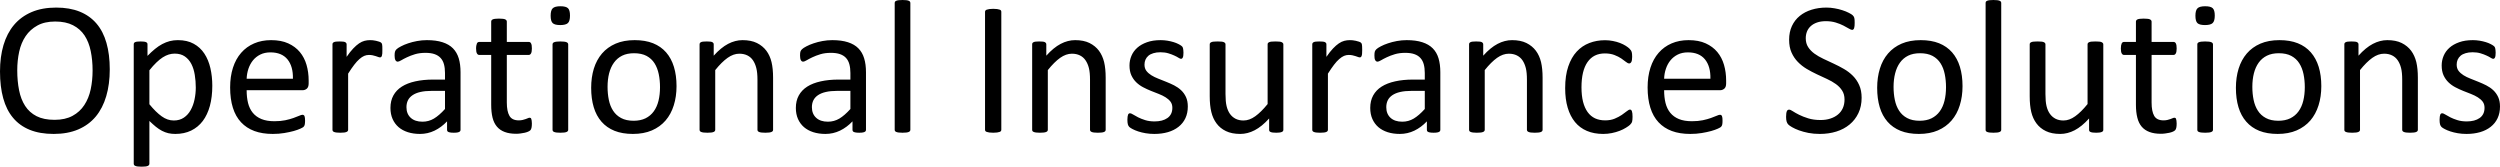 <svg xmlns="http://www.w3.org/2000/svg" viewBox="0 3.49 643.43 42.9" data-asc="0.75" width="643.43" height="42.9"><defs/><g fill="#000000"><g transform="translate(0, 0)"><path d="M28.25 21.34Q28.25 25.17 27.34 28.25Q26.44 31.32 24.65 33.48Q22.85 35.64 20.14 36.80Q17.43 37.96 13.82 37.96Q10.25 37.96 7.65 36.90Q5.05 35.84 3.36 33.81Q1.66 31.79 0.83 28.78Q0 25.78 0 21.88Q0 18.14 0.90 15.09Q1.81 12.04 3.61 9.90Q5.42 7.76 8.13 6.60Q10.84 5.44 14.45 5.44Q17.94 5.44 20.53 6.49Q23.12 7.54 24.84 9.56Q26.56 11.57 27.40 14.54Q28.25 17.50 28.25 21.34M23.83 21.63Q23.83 18.95 23.35 16.64Q22.88 14.33 21.77 12.63Q20.65 10.94 18.80 9.99Q16.94 9.03 14.21 9.03Q11.47 9.03 9.62 10.06Q7.76 11.08 6.60 12.79Q5.44 14.50 4.94 16.78Q4.44 19.07 4.44 21.58Q4.44 24.37 4.91 26.71Q5.37 29.05 6.47 30.75Q7.57 32.45 9.41 33.39Q11.25 34.33 14.04 34.33Q16.80 34.33 18.68 33.30Q20.56 32.28 21.70 30.53Q22.85 28.78 23.34 26.49Q23.83 24.19 23.83 21.63ZM54.64 25.56Q54.64 28.44 54.02 30.74Q53.39 33.03 52.19 34.63Q50.98 36.23 49.19 37.10Q47.41 37.96 45.12 37.96Q44.14 37.96 43.31 37.77Q42.48 37.57 41.69 37.16Q40.89 36.74 40.11 36.11Q39.33 35.47 38.45 34.62L38.45 45.61Q38.45 45.80 38.35 45.95Q38.26 46.09 38.04 46.19Q37.82 46.29 37.43 46.34Q37.04 46.39 36.43 46.39Q35.84 46.39 35.45 46.34Q35.06 46.29 34.83 46.19Q34.59 46.09 34.51 45.95Q34.42 45.80 34.42 45.61L34.42 14.92Q34.42 14.70 34.50 14.56Q34.57 14.43 34.79 14.33Q35.01 14.23 35.35 14.20Q35.69 14.16 36.18 14.16Q36.69 14.16 37.02 14.20Q37.35 14.23 37.57 14.33Q37.79 14.43 37.88 14.56Q37.96 14.70 37.96 14.92L37.96 17.87Q38.96 16.85 39.89 16.09Q40.82 15.33 41.76 14.83Q42.70 14.33 43.69 14.07Q44.68 13.82 45.78 13.82Q48.17 13.82 49.85 14.75Q51.54 15.67 52.60 17.29Q53.66 18.90 54.15 21.03Q54.64 23.17 54.64 25.56M50.39 26.03Q50.39 24.34 50.13 22.77Q49.88 21.19 49.26 19.97Q48.63 18.75 47.58 18.02Q46.53 17.29 44.97 17.29Q44.19 17.29 43.43 17.52Q42.68 17.75 41.89 18.25Q41.11 18.75 40.26 19.57Q39.40 20.39 38.45 21.58L38.45 30.32Q40.11 32.35 41.60 33.42Q43.09 34.50 44.73 34.50Q46.24 34.50 47.33 33.76Q48.41 33.03 49.08 31.81Q49.76 30.59 50.07 29.08Q50.39 27.56 50.39 26.03ZM79.44 24.95Q79.44 25.90 78.97 26.31Q78.49 26.71 77.88 26.71L63.48 26.71Q63.48 28.54 63.84 30.00Q64.21 31.47 65.06 32.52Q65.92 33.57 67.29 34.13Q68.65 34.69 70.63 34.69Q72.19 34.69 73.41 34.44Q74.63 34.18 75.52 33.86Q76.42 33.54 76.99 33.29Q77.56 33.03 77.86 33.03Q78.03 33.03 78.16 33.12Q78.30 33.20 78.37 33.37Q78.44 33.54 78.48 33.85Q78.52 34.16 78.52 34.59Q78.52 34.91 78.49 35.14Q78.47 35.38 78.43 35.56Q78.39 35.74 78.31 35.89Q78.22 36.04 78.09 36.17Q77.95 36.30 77.29 36.61Q76.64 36.91 75.59 37.21Q74.54 37.50 73.16 37.73Q71.78 37.96 70.21 37.96Q67.50 37.96 65.47 37.21Q63.43 36.45 62.04 34.96Q60.64 33.47 59.94 31.23Q59.23 28.98 59.23 26.00Q59.23 23.17 59.96 20.91Q60.69 18.65 62.07 17.08Q63.45 15.50 65.41 14.66Q67.36 13.82 69.78 13.82Q72.36 13.82 74.18 14.65Q76.00 15.48 77.17 16.88Q78.34 18.29 78.89 20.18Q79.44 22.07 79.44 24.22L79.44 24.95M75.39 23.75Q75.46 20.58 73.99 18.77Q72.51 16.97 69.60 16.97Q68.12 16.97 66.99 17.53Q65.87 18.09 65.11 19.02Q64.36 19.95 63.94 21.18Q63.53 22.41 63.48 23.75L75.39 23.75ZM98.41 16.36Q98.41 16.89 98.39 17.26Q98.36 17.63 98.29 17.83Q98.22 18.04 98.11 18.15Q98.00 18.26 97.80 18.26Q97.61 18.26 97.33 18.15Q97.05 18.04 96.69 17.93Q96.34 17.82 95.90 17.72Q95.46 17.63 94.95 17.63Q94.34 17.63 93.75 17.87Q93.16 18.12 92.52 18.68Q91.87 19.24 91.16 20.17Q90.45 21.09 89.60 22.44L89.60 36.89Q89.60 37.08 89.50 37.22Q89.40 37.35 89.18 37.45Q88.96 37.55 88.57 37.60Q88.18 37.65 87.57 37.65Q86.99 37.65 86.60 37.60Q86.21 37.55 85.97 37.45Q85.74 37.35 85.66 37.22Q85.57 37.08 85.57 36.89L85.57 14.92Q85.57 14.72 85.64 14.59Q85.72 14.45 85.94 14.34Q86.16 14.23 86.50 14.20Q86.84 14.16 87.40 14.16Q87.94 14.16 88.29 14.20Q88.65 14.23 88.84 14.34Q89.04 14.45 89.12 14.59Q89.21 14.72 89.21 14.92L89.21 18.12Q90.11 16.80 90.91 15.97Q91.70 15.14 92.41 14.66Q93.12 14.18 93.81 14.00Q94.51 13.82 95.21 13.82Q95.53 13.82 95.94 13.85Q96.34 13.89 96.78 13.99Q97.22 14.09 97.57 14.21Q97.92 14.33 98.07 14.45Q98.22 14.58 98.27 14.69Q98.32 14.79 98.35 14.97Q98.39 15.14 98.40 15.47Q98.41 15.80 98.41 16.36ZM118.53 36.91Q118.53 37.21 118.33 37.35Q118.14 37.50 117.80 37.57Q117.46 37.65 116.80 37.65Q116.16 37.65 115.78 37.57Q115.41 37.50 115.23 37.35Q115.06 37.21 115.06 36.91L115.06 34.72Q113.62 36.25 111.85 37.11Q110.08 37.96 108.11 37.96Q106.37 37.96 104.97 37.51Q103.56 37.06 102.58 36.21Q101.59 35.35 101.04 34.11Q100.49 32.86 100.49 31.27Q100.49 29.42 101.25 28.05Q102.00 26.68 103.42 25.78Q104.83 24.88 106.88 24.43Q108.94 23.97 111.50 23.97L114.53 23.97L114.53 22.27Q114.53 21.00 114.26 20.02Q113.99 19.04 113.39 18.40Q112.79 17.75 111.84 17.42Q110.89 17.09 109.50 17.09Q108.01 17.09 106.82 17.44Q105.64 17.80 104.75 18.23Q103.86 18.65 103.26 19.01Q102.66 19.36 102.37 19.36Q102.17 19.36 102.03 19.26Q101.88 19.17 101.77 18.97Q101.66 18.77 101.61 18.47Q101.56 18.16 101.56 17.80Q101.56 17.19 101.65 16.83Q101.73 16.48 102.06 16.16Q102.39 15.84 103.20 15.42Q104.00 14.99 105.05 14.64Q106.10 14.28 107.35 14.05Q108.59 13.82 109.86 13.82Q112.23 13.82 113.89 14.36Q115.55 14.89 116.58 15.93Q117.60 16.97 118.07 18.51Q118.53 20.04 118.53 22.09L118.53 36.91M114.53 26.88L111.08 26.88Q109.42 26.88 108.20 27.16Q106.98 27.44 106.18 27.99Q105.37 28.54 104.99 29.31Q104.61 30.08 104.61 31.08Q104.61 32.79 105.70 33.80Q106.79 34.81 108.74 34.81Q110.33 34.81 111.68 34.01Q113.04 33.20 114.53 31.54L114.53 26.88ZM136.89 35.28Q136.89 35.99 136.79 36.40Q136.69 36.82 136.50 37.01Q136.30 37.21 135.91 37.38Q135.52 37.55 135.02 37.66Q134.52 37.77 133.96 37.84Q133.40 37.92 132.84 37.92Q131.13 37.92 129.91 37.46Q128.69 37.01 127.91 36.10Q127.12 35.18 126.77 33.78Q126.42 32.37 126.42 30.47L126.42 17.63L123.34 17.63Q122.97 17.63 122.75 17.24Q122.53 16.85 122.53 15.97Q122.53 15.50 122.60 15.19Q122.66 14.87 122.75 14.66Q122.85 14.45 123.01 14.37Q123.17 14.28 123.36 14.28L126.42 14.28L126.42 9.06Q126.42 8.89 126.50 8.74Q126.59 8.59 126.82 8.48Q127.05 8.37 127.44 8.33Q127.83 8.28 128.42 8.28Q129.03 8.28 129.42 8.33Q129.81 8.37 130.03 8.48Q130.25 8.59 130.35 8.74Q130.44 8.89 130.44 9.06L130.44 14.28L136.08 14.28Q136.28 14.28 136.43 14.37Q136.57 14.45 136.68 14.66Q136.79 14.87 136.84 15.19Q136.89 15.50 136.89 15.97Q136.89 16.85 136.67 17.24Q136.45 17.63 136.08 17.63L130.44 17.63L130.44 29.88Q130.44 32.15 131.12 33.31Q131.79 34.47 133.52 34.47Q134.08 34.47 134.52 34.36Q134.96 34.25 135.30 34.13Q135.64 34.01 135.89 33.90Q136.13 33.79 136.33 33.79Q136.45 33.79 136.56 33.85Q136.67 33.91 136.73 34.08Q136.79 34.25 136.84 34.55Q136.89 34.84 136.89 35.28ZM146.24 36.89Q146.24 37.08 146.14 37.22Q146.04 37.35 145.83 37.45Q145.61 37.55 145.21 37.60Q144.82 37.65 144.21 37.65Q143.63 37.65 143.24 37.60Q142.85 37.55 142.61 37.45Q142.38 37.35 142.30 37.22Q142.21 37.08 142.21 36.89L142.21 14.92Q142.21 14.75 142.30 14.60Q142.38 14.45 142.61 14.36Q142.85 14.26 143.24 14.21Q143.63 14.16 144.21 14.16Q144.82 14.16 145.21 14.21Q145.61 14.26 145.83 14.36Q146.04 14.45 146.14 14.60Q146.24 14.75 146.24 14.92L146.24 36.89M146.70 7.50Q146.70 8.91 146.17 9.42Q145.63 9.94 144.19 9.94Q142.77 9.94 142.25 9.44Q141.72 8.94 141.72 7.54Q141.72 6.13 142.26 5.62Q142.80 5.10 144.24 5.10Q145.65 5.10 146.18 5.60Q146.70 6.10 146.70 7.50ZM174.12 25.66Q174.12 28.34 173.41 30.60Q172.71 32.86 171.30 34.50Q169.90 36.13 167.79 37.05Q165.67 37.96 162.89 37.96Q160.18 37.96 158.17 37.16Q156.15 36.35 154.81 34.81Q153.47 33.28 152.81 31.08Q152.15 28.88 152.15 26.10Q152.15 23.41 152.84 21.15Q153.54 18.90 154.94 17.26Q156.35 15.63 158.45 14.72Q160.55 13.82 163.35 13.82Q166.06 13.82 168.08 14.62Q170.09 15.43 171.44 16.97Q172.78 18.51 173.45 20.70Q174.12 22.90 174.12 25.66M169.87 25.93Q169.87 24.15 169.54 22.56Q169.21 20.97 168.46 19.78Q167.70 18.58 166.41 17.88Q165.11 17.19 163.18 17.19Q161.40 17.19 160.12 17.82Q158.84 18.46 158.01 19.62Q157.18 20.78 156.77 22.36Q156.37 23.95 156.37 25.83Q156.37 27.64 156.70 29.22Q157.03 30.81 157.80 31.99Q158.57 33.18 159.86 33.87Q161.16 34.57 163.09 34.57Q164.84 34.57 166.14 33.94Q167.43 33.30 168.26 32.15Q169.09 31.01 169.48 29.42Q169.87 27.83 169.87 25.93ZM198.97 36.89Q198.97 37.08 198.88 37.22Q198.78 37.35 198.56 37.45Q198.34 37.55 197.95 37.60Q197.56 37.65 196.97 37.65Q196.36 37.65 195.97 37.60Q195.58 37.55 195.36 37.45Q195.14 37.35 195.04 37.22Q194.95 37.08 194.95 36.89L194.95 24.02Q194.95 22.14 194.65 21.00Q194.36 19.85 193.80 19.02Q193.24 18.19 192.35 17.75Q191.46 17.31 190.28 17.31Q188.77 17.31 187.26 18.38Q185.74 19.46 184.08 21.53L184.08 36.89Q184.08 37.08 183.98 37.22Q183.89 37.35 183.67 37.45Q183.45 37.55 183.06 37.60Q182.67 37.65 182.06 37.65Q181.47 37.65 181.08 37.60Q180.69 37.55 180.46 37.45Q180.22 37.35 180.14 37.22Q180.05 37.08 180.05 36.89L180.05 14.92Q180.05 14.72 180.13 14.59Q180.20 14.45 180.42 14.34Q180.64 14.23 180.98 14.20Q181.32 14.16 181.88 14.16Q182.42 14.16 182.78 14.20Q183.13 14.23 183.33 14.34Q183.52 14.45 183.61 14.59Q183.69 14.72 183.69 14.92L183.69 17.82Q185.55 15.75 187.39 14.78Q189.23 13.82 191.11 13.82Q193.31 13.82 194.81 14.56Q196.31 15.31 197.24 16.55Q198.17 17.80 198.57 19.47Q198.97 21.14 198.97 23.49L198.97 36.89ZM222.88 36.91Q222.88 37.21 222.68 37.35Q222.49 37.50 222.14 37.57Q221.80 37.65 221.14 37.65Q220.51 37.65 220.13 37.57Q219.75 37.50 219.58 37.35Q219.41 37.21 219.41 36.91L219.41 34.72Q217.97 36.25 216.20 37.11Q214.43 37.96 212.45 37.96Q210.72 37.96 209.31 37.51Q207.91 37.06 206.92 36.21Q205.93 35.35 205.38 34.11Q204.83 32.86 204.83 31.27Q204.83 29.42 205.59 28.05Q206.35 26.68 207.76 25.78Q209.18 24.88 211.23 24.43Q213.28 23.97 215.84 23.97L218.87 23.97L218.87 22.27Q218.87 21.00 218.60 20.02Q218.33 19.04 217.74 18.40Q217.14 17.75 216.19 17.42Q215.23 17.09 213.84 17.09Q212.35 17.09 211.17 17.44Q209.99 17.80 209.09 18.23Q208.20 18.65 207.60 19.01Q207.01 19.36 206.71 19.36Q206.52 19.36 206.37 19.26Q206.23 19.17 206.12 18.97Q206.01 18.77 205.96 18.47Q205.91 18.16 205.91 17.80Q205.91 17.19 205.99 16.83Q206.08 16.48 206.41 16.16Q206.74 15.84 207.54 15.42Q208.35 14.99 209.40 14.64Q210.45 14.28 211.69 14.05Q212.94 13.82 214.21 13.82Q216.58 13.82 218.24 14.36Q219.90 14.89 220.92 15.93Q221.95 16.97 222.41 18.51Q222.88 20.04 222.88 22.09L222.88 36.91M218.87 26.88L215.43 26.88Q213.77 26.88 212.55 27.16Q211.33 27.44 210.52 27.99Q209.72 28.54 209.34 29.31Q208.96 30.08 208.96 31.08Q208.96 32.79 210.05 33.80Q211.13 34.81 213.09 34.81Q214.67 34.81 216.03 34.01Q217.38 33.20 218.87 31.54L218.87 26.88ZM234.30 36.89Q234.30 37.08 234.20 37.22Q234.11 37.35 233.89 37.45Q233.67 37.55 233.28 37.60Q232.89 37.65 232.28 37.65Q231.69 37.65 231.30 37.60Q230.91 37.55 230.68 37.45Q230.44 37.35 230.36 37.22Q230.27 37.08 230.27 36.89L230.27 4.27Q230.27 4.08 230.36 3.93Q230.44 3.78 230.68 3.69Q230.91 3.59 231.30 3.54Q231.69 3.49 232.28 3.49Q232.89 3.49 233.28 3.54Q233.67 3.59 233.89 3.69Q234.11 3.78 234.20 3.93Q234.30 4.08 234.30 4.27L234.30 36.89ZM257.71 36.87Q257.71 37.06 257.62 37.21Q257.52 37.35 257.28 37.44Q257.03 37.52 256.63 37.59Q256.23 37.65 255.62 37.65Q255.03 37.65 254.61 37.59Q254.20 37.52 253.96 37.44Q253.71 37.35 253.61 37.21Q253.52 37.06 253.52 36.87L253.52 6.54Q253.52 6.35 253.63 6.20Q253.74 6.05 253.99 5.97Q254.25 5.88 254.65 5.82Q255.05 5.76 255.62 5.76Q256.23 5.76 256.63 5.82Q257.03 5.88 257.28 5.97Q257.52 6.05 257.62 6.20Q257.71 6.35 257.71 6.54L257.71 36.87ZM284.57 36.89Q284.57 37.08 284.47 37.22Q284.38 37.35 284.16 37.45Q283.94 37.55 283.54 37.60Q283.15 37.65 282.57 37.65Q281.96 37.65 281.57 37.60Q281.18 37.55 280.96 37.45Q280.74 37.35 280.64 37.22Q280.54 37.08 280.54 36.89L280.54 24.02Q280.54 22.14 280.25 21.00Q279.96 19.85 279.39 19.02Q278.83 18.19 277.94 17.75Q277.05 17.31 275.88 17.31Q274.37 17.31 272.85 18.38Q271.34 19.46 269.68 21.53L269.68 36.89Q269.68 37.08 269.58 37.22Q269.48 37.35 269.26 37.45Q269.04 37.55 268.65 37.60Q268.26 37.65 267.65 37.65Q267.07 37.65 266.67 37.60Q266.28 37.55 266.05 37.45Q265.82 37.35 265.73 37.22Q265.65 37.08 265.65 36.89L265.65 14.92Q265.65 14.72 265.72 14.59Q265.80 14.45 266.02 14.34Q266.24 14.23 266.58 14.20Q266.92 14.16 267.48 14.16Q268.02 14.16 268.37 14.20Q268.73 14.23 268.92 14.34Q269.12 14.45 269.20 14.59Q269.29 14.72 269.29 14.92L269.29 17.82Q271.14 15.75 272.99 14.78Q274.83 13.82 276.71 13.82Q278.91 13.82 280.41 14.56Q281.91 15.31 282.84 16.55Q283.76 17.80 284.17 19.47Q284.57 21.14 284.57 23.49L284.57 36.89ZM305.71 30.91Q305.71 32.59 305.09 33.91Q304.47 35.23 303.32 36.13Q302.17 37.04 300.59 37.50Q299.00 37.96 297.09 37.96Q295.92 37.96 294.86 37.78Q293.80 37.60 292.96 37.32Q292.11 37.04 291.53 36.73Q290.94 36.43 290.67 36.18Q290.41 35.94 290.28 35.50Q290.16 35.06 290.16 34.30Q290.16 33.84 290.21 33.52Q290.26 33.20 290.33 33.01Q290.41 32.81 290.54 32.73Q290.67 32.64 290.84 32.64Q291.11 32.64 291.64 32.97Q292.16 33.30 292.93 33.69Q293.70 34.08 294.75 34.41Q295.80 34.74 297.17 34.74Q298.19 34.74 299.02 34.52Q299.85 34.30 300.46 33.87Q301.07 33.45 301.40 32.79Q301.73 32.13 301.73 31.23Q301.73 30.30 301.26 29.66Q300.78 29.03 300 28.54Q299.22 28.05 298.24 27.67Q297.27 27.29 296.23 26.88Q295.19 26.46 294.20 25.94Q293.21 25.42 292.43 24.66Q291.65 23.90 291.17 22.85Q290.70 21.80 290.70 20.34Q290.70 19.04 291.20 17.86Q291.70 16.67 292.70 15.78Q293.70 14.89 295.20 14.36Q296.70 13.82 298.71 13.82Q299.58 13.82 300.46 13.96Q301.34 14.11 302.05 14.33Q302.76 14.55 303.26 14.81Q303.76 15.06 304.02 15.26Q304.27 15.45 304.36 15.60Q304.44 15.75 304.48 15.93Q304.52 16.11 304.55 16.38Q304.59 16.65 304.59 17.04Q304.59 17.46 304.55 17.76Q304.52 18.07 304.43 18.26Q304.35 18.46 304.22 18.54Q304.10 18.63 303.96 18.63Q303.74 18.63 303.32 18.36Q302.91 18.09 302.25 17.79Q301.59 17.48 300.70 17.21Q299.80 16.94 298.66 16.94Q297.63 16.94 296.85 17.18Q296.07 17.41 295.57 17.83Q295.07 18.26 294.81 18.85Q294.56 19.43 294.56 20.12Q294.56 21.07 295.04 21.72Q295.53 22.36 296.31 22.85Q297.09 23.34 298.10 23.73Q299.10 24.12 300.13 24.54Q301.17 24.95 302.19 25.46Q303.20 25.98 303.98 26.71Q304.76 27.44 305.24 28.47Q305.71 29.49 305.71 30.91ZM330.30 36.89Q330.30 37.08 330.21 37.22Q330.13 37.35 329.91 37.45Q329.69 37.55 329.33 37.60Q328.98 37.65 328.47 37.65Q327.91 37.65 327.55 37.60Q327.20 37.55 326.99 37.45Q326.78 37.35 326.71 37.22Q326.64 37.08 326.64 36.89L326.64 33.98Q324.76 36.06 322.92 37.01Q321.09 37.96 319.21 37.96Q317.02 37.96 315.52 37.23Q314.01 36.50 313.09 35.24Q312.16 33.98 311.76 32.31Q311.35 30.64 311.35 28.25L311.35 14.92Q311.35 14.72 311.44 14.59Q311.52 14.45 311.77 14.34Q312.01 14.23 312.40 14.20Q312.79 14.16 313.38 14.16Q313.96 14.16 314.36 14.20Q314.75 14.23 314.98 14.34Q315.21 14.45 315.31 14.59Q315.41 14.72 315.41 14.92L315.41 27.71Q315.41 29.64 315.69 30.80Q315.97 31.96 316.54 32.78Q317.11 33.59 317.99 34.05Q318.87 34.50 320.04 34.50Q321.56 34.50 323.06 33.42Q324.56 32.35 326.25 30.27L326.25 14.92Q326.25 14.72 326.33 14.59Q326.42 14.45 326.66 14.34Q326.90 14.23 327.28 14.20Q327.66 14.16 328.27 14.16Q328.86 14.16 329.25 14.20Q329.64 14.23 329.86 14.34Q330.08 14.45 330.19 14.59Q330.30 14.72 330.30 14.92L330.30 36.89ZM350.59 16.36Q350.59 16.89 350.56 17.26Q350.54 17.63 350.46 17.83Q350.39 18.04 350.28 18.15Q350.17 18.26 349.98 18.26Q349.78 18.26 349.50 18.15Q349.22 18.04 348.86 17.93Q348.51 17.82 348.07 17.72Q347.63 17.63 347.12 17.63Q346.51 17.63 345.92 17.87Q345.34 18.12 344.69 18.68Q344.04 19.24 343.33 20.17Q342.63 21.09 341.77 22.44L341.77 36.89Q341.77 37.08 341.67 37.22Q341.58 37.35 341.36 37.45Q341.14 37.55 340.75 37.60Q340.36 37.65 339.75 37.65Q339.16 37.65 338.77 37.60Q338.38 37.55 338.15 37.45Q337.92 37.35 337.83 37.22Q337.74 37.08 337.74 36.89L337.74 14.92Q337.74 14.72 337.82 14.59Q337.89 14.45 338.11 14.34Q338.33 14.23 338.67 14.20Q339.01 14.16 339.58 14.16Q340.11 14.16 340.47 14.20Q340.82 14.23 341.02 14.34Q341.21 14.45 341.30 14.59Q341.38 14.72 341.38 14.92L341.38 18.12Q342.29 16.80 343.08 15.97Q343.87 15.14 344.58 14.66Q345.29 14.18 345.98 14.00Q346.68 13.82 347.39 13.82Q347.71 13.82 348.11 13.85Q348.51 13.89 348.95 13.99Q349.39 14.09 349.74 14.21Q350.10 14.33 350.24 14.45Q350.39 14.58 350.44 14.69Q350.49 14.79 350.52 14.97Q350.56 15.14 350.57 15.47Q350.59 15.80 350.59 16.36ZM370.70 36.91Q370.70 37.21 370.51 37.35Q370.31 37.50 369.97 37.57Q369.63 37.65 368.97 37.65Q368.33 37.65 367.96 37.57Q367.58 37.50 367.41 37.35Q367.24 37.21 367.24 36.91L367.24 34.72Q365.80 36.25 364.03 37.11Q362.26 37.96 360.28 37.96Q358.54 37.96 357.14 37.51Q355.74 37.06 354.75 36.21Q353.76 35.35 353.21 34.11Q352.66 32.86 352.66 31.27Q352.66 29.42 353.42 28.05Q354.17 26.68 355.59 25.78Q357.01 24.88 359.06 24.43Q361.11 23.97 363.67 23.97L366.70 23.97L366.70 22.27Q366.70 21.00 366.43 20.02Q366.16 19.04 365.56 18.40Q364.97 17.75 364.01 17.42Q363.06 17.09 361.67 17.09Q360.18 17.09 359.00 17.44Q357.81 17.80 356.92 18.23Q356.03 18.65 355.43 19.01Q354.83 19.36 354.54 19.36Q354.35 19.36 354.20 19.26Q354.05 19.17 353.94 18.97Q353.83 18.77 353.78 18.47Q353.74 18.16 353.74 17.80Q353.74 17.19 353.82 16.83Q353.91 16.48 354.24 16.16Q354.57 15.84 355.37 15.42Q356.18 14.99 357.23 14.64Q358.28 14.28 359.52 14.05Q360.77 13.82 362.04 13.82Q364.40 13.82 366.06 14.36Q367.72 14.89 368.75 15.93Q369.78 16.97 370.24 18.51Q370.70 20.04 370.70 22.09L370.70 36.91M366.70 26.88L363.26 26.88Q361.60 26.88 360.38 27.16Q359.16 27.44 358.35 27.99Q357.54 28.54 357.17 29.31Q356.79 30.08 356.79 31.08Q356.79 32.79 357.87 33.80Q358.96 34.81 360.91 34.81Q362.50 34.81 363.85 34.01Q365.21 33.20 366.70 31.54L366.70 26.88ZM397.02 36.89Q397.02 37.08 396.92 37.22Q396.83 37.35 396.61 37.45Q396.39 37.55 396.00 37.60Q395.61 37.65 395.02 37.65Q394.41 37.65 394.02 37.60Q393.63 37.55 393.41 37.45Q393.19 37.35 393.09 37.22Q392.99 37.08 392.99 36.89L392.99 24.02Q392.99 22.14 392.70 21.00Q392.41 19.85 391.85 19.02Q391.28 18.19 390.39 17.75Q389.50 17.31 388.33 17.31Q386.82 17.31 385.30 18.38Q383.79 19.46 382.13 21.53L382.13 36.89Q382.13 37.08 382.03 37.22Q381.93 37.35 381.71 37.45Q381.49 37.55 381.10 37.60Q380.71 37.65 380.10 37.65Q379.52 37.65 379.13 37.60Q378.74 37.55 378.50 37.45Q378.27 37.35 378.19 37.22Q378.10 37.08 378.10 36.89L378.10 14.92Q378.10 14.72 378.17 14.59Q378.25 14.45 378.47 14.34Q378.69 14.23 379.03 14.20Q379.37 14.16 379.93 14.16Q380.47 14.16 380.82 14.20Q381.18 14.23 381.37 14.34Q381.57 14.45 381.65 14.59Q381.74 14.72 381.74 14.92L381.74 17.82Q383.59 15.75 385.44 14.78Q387.28 13.82 389.16 13.82Q391.36 13.82 392.86 14.56Q394.36 15.31 395.29 16.55Q396.22 17.80 396.62 19.47Q397.02 21.14 397.02 23.49L397.02 36.89ZM420.17 33.54Q420.17 33.96 420.14 34.27Q420.12 34.57 420.06 34.78Q420.00 34.99 419.91 35.14Q419.82 35.30 419.52 35.61Q419.21 35.91 418.48 36.36Q417.75 36.82 416.83 37.17Q415.92 37.52 414.84 37.74Q413.77 37.96 412.62 37.96Q410.25 37.96 408.42 37.18Q406.59 36.40 405.36 34.90Q404.13 33.40 403.48 31.21Q402.83 29.03 402.83 26.17Q402.83 22.92 403.63 20.59Q404.42 18.26 405.80 16.77Q407.18 15.28 409.05 14.56Q410.91 13.84 413.09 13.84Q414.14 13.84 415.12 14.04Q416.11 14.23 416.94 14.55Q417.77 14.87 418.42 15.28Q419.07 15.70 419.36 15.99Q419.65 16.28 419.76 16.46Q419.87 16.63 419.95 16.86Q420.02 17.09 420.04 17.38Q420.07 17.68 420.07 18.12Q420.07 19.07 419.85 19.45Q419.63 19.82 419.31 19.82Q418.95 19.82 418.47 19.42Q417.99 19.02 417.26 18.53Q416.53 18.04 415.49 17.64Q414.45 17.24 413.04 17.24Q410.13 17.24 408.58 19.47Q407.03 21.70 407.03 25.95Q407.03 28.08 407.43 29.68Q407.84 31.27 408.62 32.35Q409.40 33.42 410.53 33.95Q411.67 34.47 413.13 34.47Q414.53 34.47 415.58 34.03Q416.63 33.59 417.40 33.07Q418.16 32.54 418.69 32.12Q419.21 31.69 419.51 31.69Q419.68 31.69 419.80 31.79Q419.92 31.88 420.01 32.12Q420.09 32.35 420.13 32.70Q420.17 33.06 420.17 33.54ZM444.26 24.95Q444.26 25.90 443.79 26.31Q443.31 26.71 442.70 26.71L428.30 26.71Q428.30 28.54 428.66 30.00Q429.03 31.47 429.88 32.52Q430.74 33.57 432.10 34.13Q433.47 34.69 435.45 34.69Q437.01 34.69 438.23 34.44Q439.45 34.18 440.34 33.86Q441.24 33.54 441.81 33.29Q442.38 33.03 442.68 33.03Q442.85 33.03 442.98 33.12Q443.12 33.20 443.19 33.37Q443.26 33.54 443.30 33.85Q443.33 34.16 443.33 34.59Q443.33 34.91 443.31 35.14Q443.29 35.38 443.25 35.56Q443.21 35.74 443.13 35.89Q443.04 36.04 442.91 36.17Q442.77 36.30 442.11 36.61Q441.46 36.91 440.41 37.21Q439.36 37.50 437.98 37.73Q436.60 37.96 435.03 37.96Q432.32 37.96 430.29 37.21Q428.25 36.45 426.86 34.96Q425.46 33.47 424.76 31.23Q424.05 28.98 424.05 26.00Q424.05 23.17 424.78 20.91Q425.51 18.65 426.89 17.08Q428.27 15.50 430.22 14.66Q432.18 13.82 434.59 13.82Q437.18 13.82 439.00 14.65Q440.82 15.48 441.99 16.88Q443.16 18.29 443.71 20.18Q444.26 22.07 444.26 24.22L444.26 24.95M440.21 23.75Q440.28 20.58 438.81 18.77Q437.33 16.97 434.42 16.97Q432.93 16.97 431.81 17.53Q430.69 18.09 429.93 19.02Q429.17 19.95 428.76 21.18Q428.34 22.41 428.30 23.75L440.21 23.75ZM479.13 28.64Q479.13 30.86 478.31 32.59Q477.49 34.33 476.04 35.53Q474.58 36.74 472.62 37.35Q470.65 37.96 468.38 37.96Q466.80 37.96 465.44 37.70Q464.09 37.43 463.02 37.04Q461.96 36.65 461.24 36.23Q460.52 35.82 460.24 35.52Q459.96 35.23 459.83 34.78Q459.69 34.33 459.69 33.57Q459.69 33.03 459.74 32.68Q459.79 32.32 459.89 32.10Q459.99 31.88 460.13 31.80Q460.28 31.71 460.47 31.71Q460.82 31.71 461.44 32.13Q462.06 32.54 463.04 33.03Q464.01 33.52 465.39 33.95Q466.77 34.38 468.58 34.38Q469.95 34.38 471.08 34.01Q472.22 33.64 473.03 32.97Q473.85 32.30 474.29 31.32Q474.73 30.35 474.73 29.10Q474.73 27.76 474.12 26.81Q473.51 25.85 472.51 25.13Q471.51 24.41 470.23 23.82Q468.95 23.22 467.60 22.60Q466.26 21.97 464.99 21.22Q463.72 20.46 462.72 19.43Q461.72 18.41 461.10 17.03Q460.47 15.65 460.47 13.72Q460.47 11.74 461.19 10.19Q461.91 8.64 463.20 7.59Q464.48 6.54 466.25 5.99Q468.02 5.44 470.07 5.44Q471.12 5.44 472.18 5.63Q473.24 5.81 474.18 6.12Q475.12 6.42 475.85 6.80Q476.59 7.18 476.82 7.41Q477.05 7.64 477.12 7.78Q477.20 7.91 477.25 8.12Q477.29 8.33 477.32 8.62Q477.34 8.91 477.34 9.38Q477.34 9.81 477.31 10.16Q477.27 10.50 477.20 10.73Q477.12 10.96 476.99 11.07Q476.86 11.18 476.68 11.18Q476.42 11.18 475.84 10.84Q475.27 10.50 474.44 10.07Q473.61 9.64 472.47 9.29Q471.34 8.94 469.92 8.94Q468.60 8.94 467.63 9.29Q466.65 9.64 466.02 10.23Q465.38 10.82 465.06 11.62Q464.75 12.43 464.75 13.33Q464.75 14.65 465.36 15.60Q465.97 16.55 466.98 17.29Q467.99 18.02 469.29 18.63Q470.58 19.24 471.92 19.86Q473.27 20.48 474.56 21.23Q475.85 21.97 476.87 22.99Q477.88 24.00 478.50 25.38Q479.13 26.76 479.13 28.64ZM505.10 25.66Q505.10 28.34 504.39 30.60Q503.69 32.86 502.28 34.50Q500.88 36.13 498.77 37.05Q496.66 37.96 493.87 37.96Q491.16 37.96 489.15 37.16Q487.13 36.35 485.79 34.81Q484.45 33.28 483.79 31.08Q483.13 28.88 483.13 26.10Q483.13 23.41 483.83 21.15Q484.52 18.90 485.93 17.26Q487.33 15.63 489.43 14.72Q491.53 13.82 494.34 13.82Q497.05 13.82 499.06 14.62Q501.07 15.43 502.42 16.97Q503.76 18.51 504.43 20.70Q505.10 22.90 505.10 25.66M500.85 25.93Q500.85 24.15 500.52 22.56Q500.20 20.97 499.44 19.78Q498.68 18.58 497.39 17.88Q496.09 17.19 494.17 17.19Q492.38 17.19 491.10 17.82Q489.82 18.46 488.99 19.62Q488.16 20.78 487.76 22.36Q487.35 23.95 487.35 25.83Q487.35 27.64 487.68 29.22Q488.01 30.81 488.78 31.99Q489.55 33.18 490.84 33.87Q492.14 34.57 494.07 34.57Q495.83 34.57 497.12 33.94Q498.41 33.30 499.24 32.15Q500.07 31.01 500.46 29.42Q500.85 27.83 500.85 25.93ZM515.06 36.89Q515.06 37.08 514.97 37.22Q514.87 37.35 514.65 37.45Q514.43 37.55 514.04 37.60Q513.65 37.65 513.04 37.65Q512.45 37.65 512.06 37.60Q511.67 37.55 511.44 37.45Q511.21 37.35 511.12 37.22Q511.04 37.08 511.04 36.89L511.04 4.27Q511.04 4.08 511.12 3.93Q511.21 3.78 511.44 3.69Q511.67 3.59 512.06 3.54Q512.45 3.49 513.04 3.49Q513.65 3.49 514.04 3.54Q514.43 3.59 514.65 3.69Q514.87 3.78 514.97 3.93Q515.06 4.08 515.06 4.27L515.06 36.89ZM541.33 36.89Q541.33 37.08 541.25 37.22Q541.16 37.35 540.94 37.45Q540.72 37.55 540.37 37.60Q540.01 37.65 539.50 37.65Q538.94 37.65 538.59 37.60Q538.23 37.55 538.02 37.45Q537.82 37.35 537.74 37.22Q537.67 37.08 537.67 36.89L537.67 33.98Q535.79 36.06 533.96 37.01Q532.13 37.96 530.25 37.96Q528.05 37.96 526.55 37.23Q525.05 36.50 524.12 35.24Q523.19 33.98 522.79 32.31Q522.39 30.64 522.39 28.25L522.39 14.92Q522.39 14.72 522.47 14.59Q522.56 14.45 522.80 14.34Q523.05 14.23 523.44 14.20Q523.83 14.16 524.41 14.16Q525 14.16 525.39 14.20Q525.78 14.23 526.01 14.34Q526.25 14.45 526.34 14.59Q526.44 14.72 526.44 14.92L526.44 27.71Q526.44 29.64 526.72 30.80Q527.00 31.96 527.58 32.78Q528.15 33.59 529.03 34.05Q529.91 34.50 531.08 34.50Q532.59 34.50 534.09 33.42Q535.60 32.35 537.28 30.27L537.28 14.92Q537.28 14.72 537.37 14.59Q537.45 14.45 537.70 14.34Q537.94 14.23 538.32 14.20Q538.70 14.16 539.31 14.16Q539.89 14.16 540.28 14.20Q540.67 14.23 540.89 14.34Q541.11 14.45 541.22 14.59Q541.33 14.72 541.33 14.92L541.33 36.89ZM560.21 35.28Q560.21 35.99 560.11 36.40Q560.01 36.82 559.81 37.01Q559.62 37.21 559.23 37.38Q558.84 37.55 558.34 37.66Q557.84 37.77 557.28 37.84Q556.71 37.92 556.15 37.92Q554.44 37.92 553.22 37.46Q552.00 37.01 551.22 36.10Q550.44 35.18 550.09 33.78Q549.73 32.37 549.73 30.47L549.73 17.63L546.66 17.63Q546.29 17.63 546.07 17.24Q545.85 16.85 545.85 15.97Q545.85 15.50 545.91 15.19Q545.97 14.87 546.07 14.66Q546.17 14.45 546.33 14.37Q546.48 14.28 546.68 14.28L549.73 14.28L549.73 9.06Q549.73 8.89 549.82 8.74Q549.90 8.59 550.13 8.48Q550.37 8.37 550.76 8.33Q551.15 8.28 551.73 8.28Q552.34 8.28 552.73 8.33Q553.13 8.37 553.34 8.48Q553.56 8.59 553.66 8.74Q553.76 8.89 553.76 9.06L553.76 14.28L559.40 14.28Q559.59 14.28 559.74 14.37Q559.89 14.45 560.00 14.66Q560.11 14.87 560.16 15.19Q560.21 15.50 560.21 15.97Q560.21 16.85 559.99 17.24Q559.77 17.63 559.40 17.63L553.76 17.63L553.76 29.88Q553.76 32.15 554.43 33.31Q555.10 34.47 556.84 34.47Q557.40 34.47 557.84 34.36Q558.28 34.25 558.62 34.13Q558.96 34.01 559.20 33.90Q559.45 33.79 559.64 33.79Q559.77 33.79 559.88 33.85Q559.99 33.91 560.05 34.08Q560.11 34.25 560.16 34.55Q560.21 34.84 560.21 35.28ZM569.56 36.89Q569.56 37.08 569.46 37.22Q569.36 37.35 569.14 37.45Q568.92 37.55 568.53 37.60Q568.14 37.65 567.53 37.65Q566.94 37.65 566.55 37.60Q566.16 37.55 565.93 37.45Q565.70 37.35 565.61 37.22Q565.53 37.08 565.53 36.89L565.53 14.92Q565.53 14.75 565.61 14.60Q565.70 14.45 565.93 14.36Q566.16 14.26 566.55 14.21Q566.94 14.16 567.53 14.16Q568.14 14.16 568.53 14.21Q568.92 14.26 569.14 14.36Q569.36 14.45 569.46 14.60Q569.56 14.75 569.56 14.92L569.56 36.89M570.02 7.50Q570.02 8.91 569.48 9.42Q568.95 9.94 567.50 9.94Q566.09 9.94 565.56 9.44Q565.04 8.94 565.04 7.54Q565.04 6.13 565.58 5.62Q566.11 5.10 567.55 5.10Q568.97 5.10 569.49 5.60Q570.02 6.10 570.02 7.50ZM597.44 25.66Q597.44 28.34 596.73 30.60Q596.02 32.86 594.62 34.50Q593.21 36.13 591.10 37.05Q588.99 37.96 586.21 37.96Q583.50 37.96 581.48 37.16Q579.47 36.35 578.13 34.81Q576.78 33.28 576.12 31.08Q575.46 28.88 575.46 26.10Q575.46 23.41 576.16 21.15Q576.86 18.90 578.26 17.26Q579.66 15.63 581.76 14.72Q583.86 13.82 586.67 13.82Q589.38 13.82 591.39 14.62Q593.41 15.43 594.75 16.97Q596.09 18.51 596.77 20.70Q597.44 22.90 597.44 25.66M593.19 25.93Q593.19 24.15 592.86 22.56Q592.53 20.97 591.77 19.78Q591.02 18.58 589.72 17.88Q588.43 17.19 586.50 17.19Q584.72 17.19 583.44 17.82Q582.15 18.46 581.32 19.62Q580.49 20.78 580.09 22.36Q579.69 23.95 579.69 25.83Q579.69 27.64 580.02 29.22Q580.35 30.81 581.12 31.99Q581.88 33.18 583.18 33.87Q584.47 34.57 586.40 34.57Q588.16 34.57 589.45 33.94Q590.75 33.30 591.58 32.15Q592.41 31.01 592.80 29.42Q593.19 27.83 593.19 25.93ZM622.29 36.89Q622.29 37.08 622.19 37.22Q622.09 37.35 621.88 37.45Q621.66 37.55 621.26 37.60Q620.87 37.65 620.29 37.65Q619.68 37.65 619.29 37.60Q618.90 37.55 618.68 37.45Q618.46 37.35 618.36 37.22Q618.26 37.08 618.26 36.89L618.26 24.02Q618.26 22.14 617.97 21.00Q617.68 19.85 617.11 19.02Q616.55 18.19 615.66 17.75Q614.77 17.31 613.60 17.31Q612.08 17.31 610.57 18.38Q609.06 19.46 607.40 21.53L607.40 36.89Q607.40 37.08 607.30 37.22Q607.20 37.35 606.98 37.45Q606.76 37.55 606.37 37.60Q605.98 37.65 605.37 37.65Q604.79 37.65 604.39 37.60Q604.00 37.55 603.77 37.45Q603.54 37.35 603.45 37.22Q603.37 37.08 603.37 36.89L603.37 14.92Q603.37 14.72 603.44 14.59Q603.52 14.45 603.74 14.34Q603.96 14.23 604.30 14.20Q604.64 14.16 605.20 14.16Q605.74 14.16 606.09 14.20Q606.45 14.23 606.64 14.34Q606.84 14.45 606.92 14.59Q607.01 14.72 607.01 14.92L607.01 17.82Q608.86 15.75 610.71 14.78Q612.55 13.82 614.43 13.82Q616.63 13.82 618.13 14.56Q619.63 15.31 620.56 16.55Q621.48 17.80 621.89 19.47Q622.29 21.14 622.29 23.49L622.29 36.89ZM643.43 30.91Q643.43 32.59 642.81 33.91Q642.19 35.23 641.04 36.13Q639.89 37.04 638.31 37.50Q636.72 37.96 634.81 37.96Q633.64 37.96 632.58 37.78Q631.52 37.60 630.68 37.32Q629.83 37.04 629.25 36.73Q628.66 36.43 628.39 36.18Q628.13 35.94 628.00 35.50Q627.88 35.06 627.88 34.30Q627.88 33.84 627.93 33.52Q627.98 33.20 628.05 33.01Q628.13 32.81 628.26 32.73Q628.39 32.64 628.56 32.64Q628.83 32.64 629.36 32.97Q629.88 33.30 630.65 33.69Q631.42 34.08 632.47 34.41Q633.52 34.74 634.89 34.74Q635.91 34.74 636.74 34.52Q637.57 34.30 638.18 33.87Q638.79 33.45 639.12 32.79Q639.45 32.13 639.45 31.23Q639.45 30.30 638.98 29.66Q638.50 29.03 637.72 28.54Q636.94 28.05 635.96 27.67Q634.99 27.29 633.95 26.88Q632.91 26.46 631.92 25.94Q630.93 25.42 630.15 24.66Q629.37 23.90 628.89 22.85Q628.42 21.80 628.42 20.34Q628.42 19.04 628.92 17.86Q629.42 16.67 630.42 15.78Q631.42 14.89 632.92 14.36Q634.42 13.82 636.43 13.82Q637.30 13.82 638.18 13.96Q639.06 14.11 639.77 14.33Q640.48 14.55 640.98 14.81Q641.48 15.06 641.74 15.26Q641.99 15.45 642.08 15.60Q642.16 15.75 642.20 15.93Q642.24 16.11 642.27 16.38Q642.31 16.65 642.31 17.04Q642.31 17.46 642.27 17.76Q642.24 18.07 642.15 18.26Q642.07 18.46 641.94 18.54Q641.82 18.63 641.67 18.63Q641.46 18.63 641.04 18.36Q640.63 18.09 639.97 17.79Q639.31 17.48 638.42 17.21Q637.52 16.94 636.38 16.94Q635.35 16.94 634.57 17.18Q633.79 17.41 633.29 17.83Q632.79 18.26 632.53 18.85Q632.28 19.43 632.28 20.12Q632.28 21.07 632.76 21.72Q633.25 22.36 634.03 22.85Q634.81 23.34 635.82 23.73Q636.82 24.12 637.85 24.54Q638.89 24.95 639.90 25.46Q640.92 25.98 641.70 26.71Q642.48 27.44 642.96 28.47Q643.43 29.49 643.43 30.91Z"/></g></g></svg>